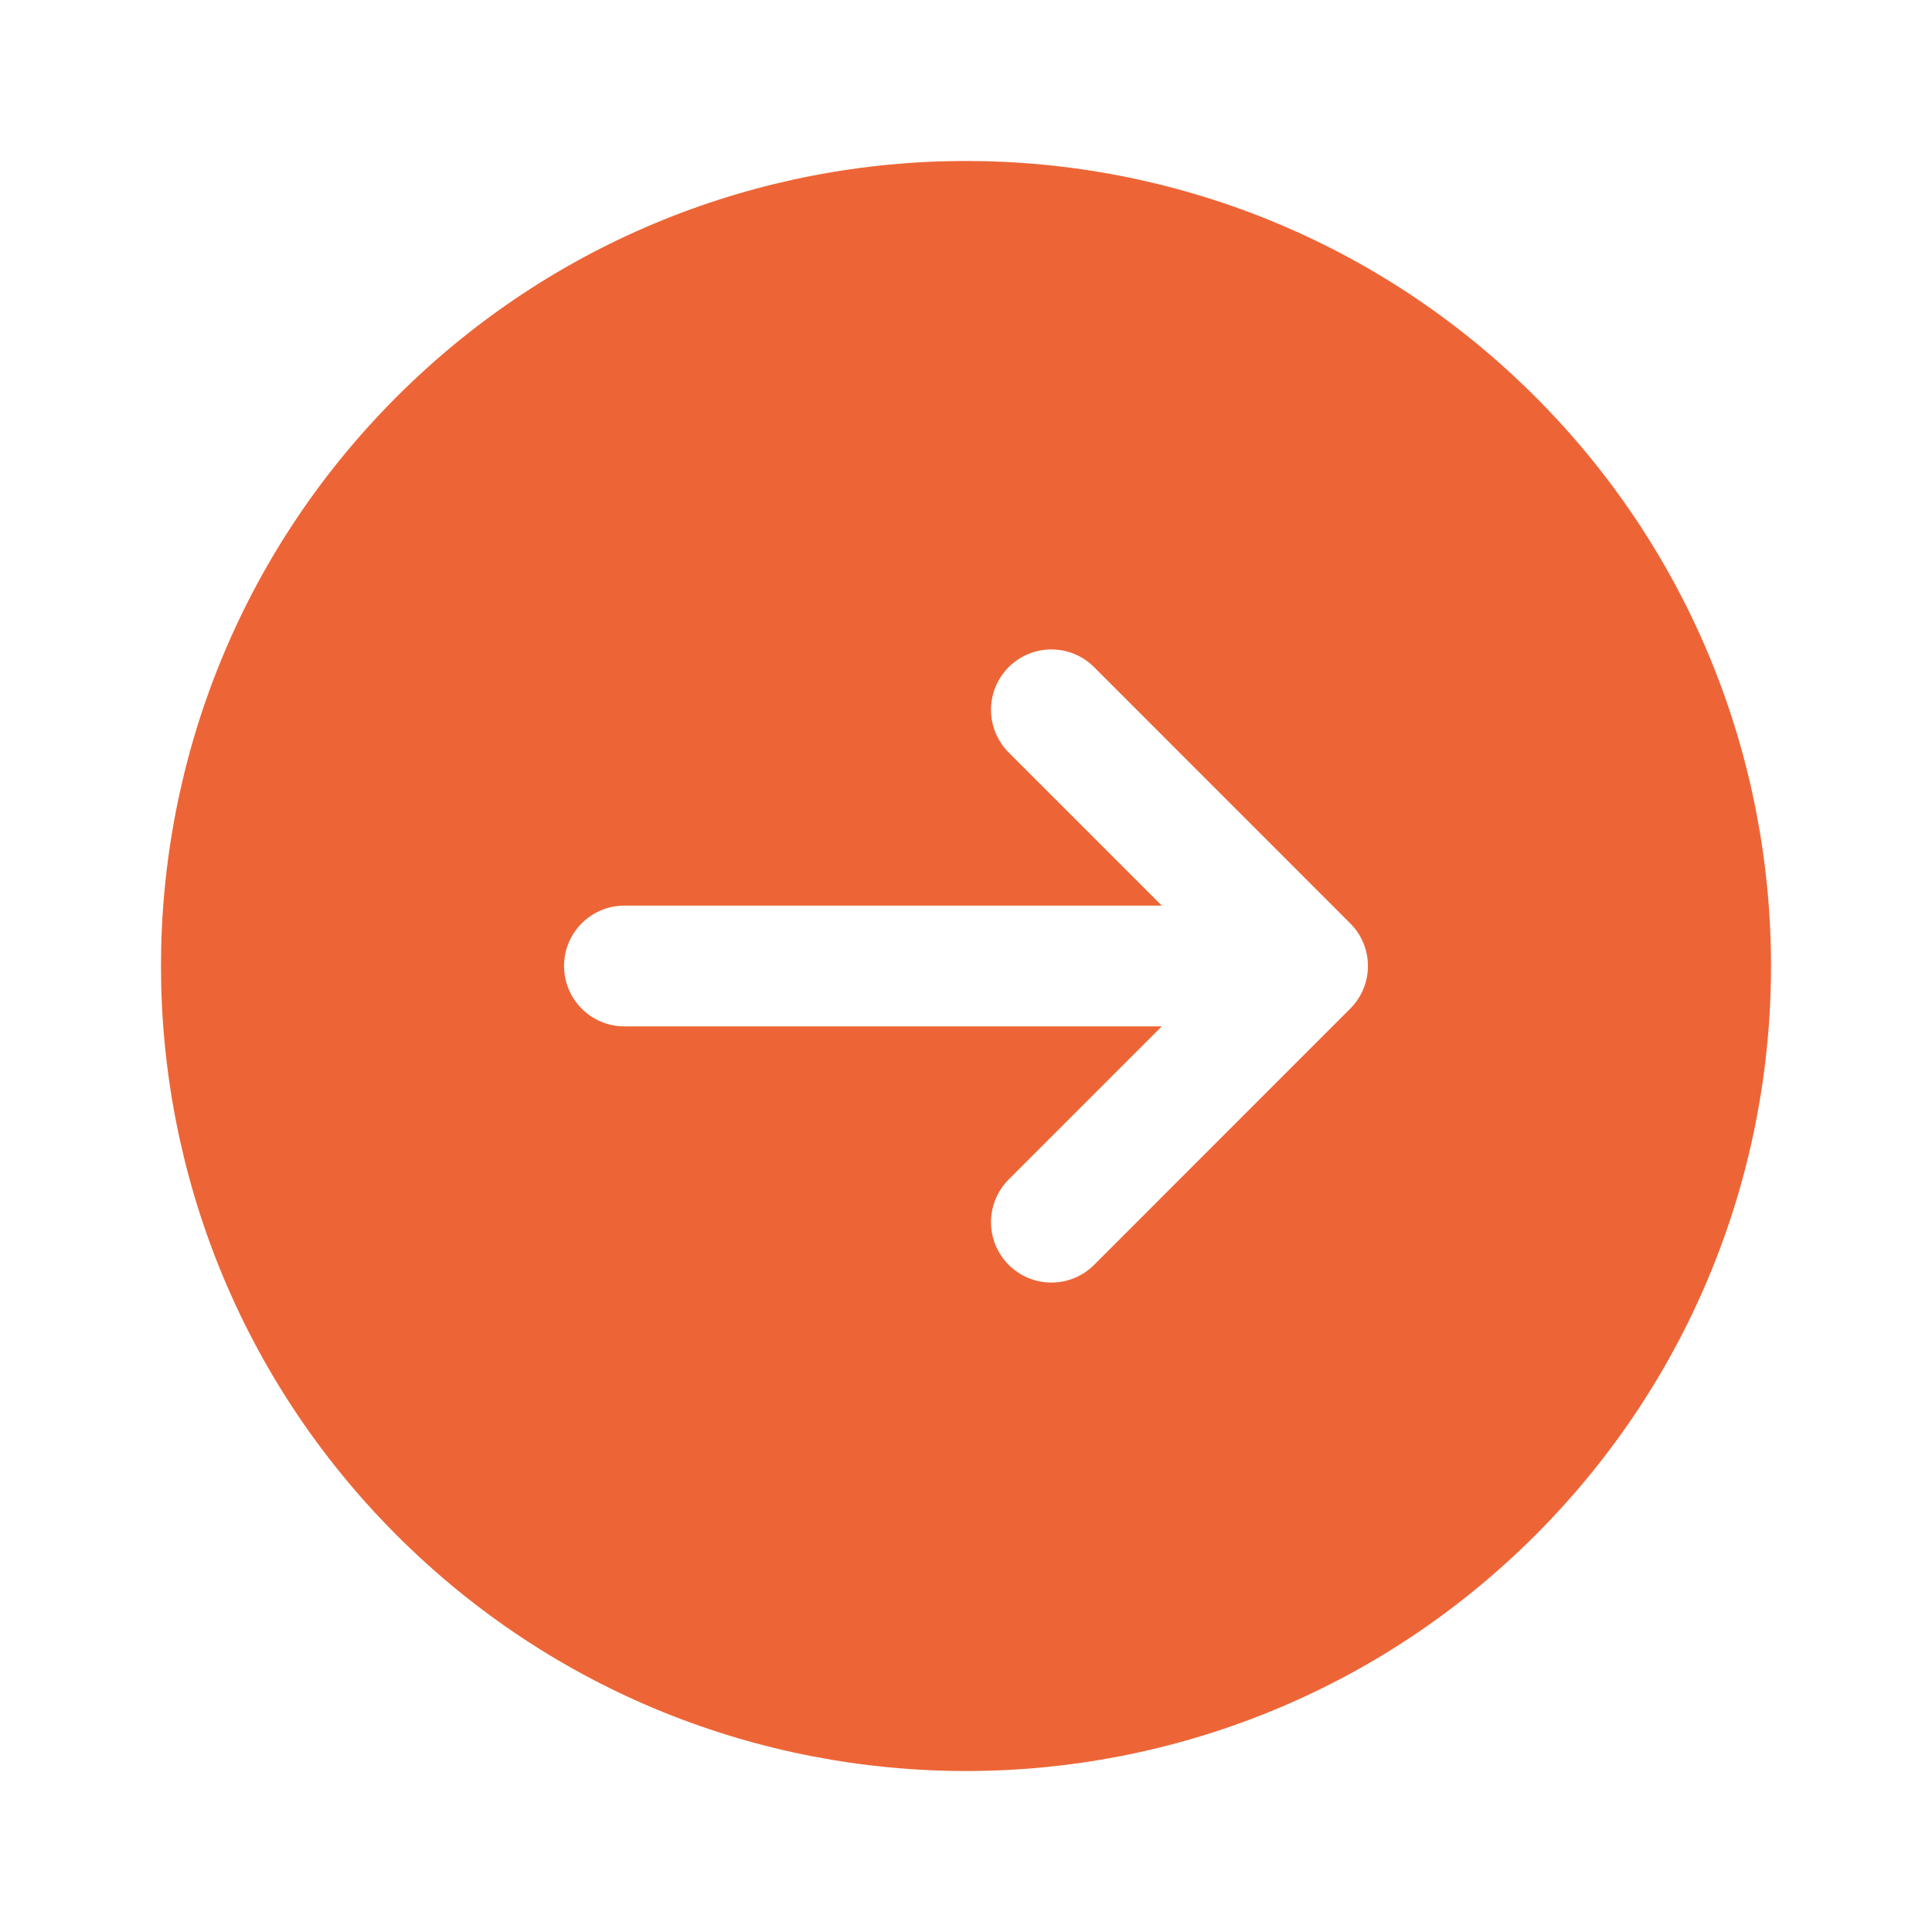 <svg width="20" height="20" viewBox="0 0 20 20" fill="none" xmlns="http://www.w3.org/2000/svg">
<g id="Bold / Arrows / Round Arrow Right Up">
<path id="Vector" fill-rule="evenodd" clip-rule="evenodd" d="M4.107 15.893C7.362 19.147 12.638 19.147 15.893 15.893C19.147 12.638 19.147 7.362 15.893 4.107C12.638 0.853 7.362 0.853 4.107 4.107C0.853 7.362 0.853 12.638 4.107 15.893ZM10.442 6.906C10.686 6.662 11.082 6.662 11.326 6.906L13.977 9.558C14.222 9.802 14.222 10.198 13.977 10.442L11.326 13.094C11.082 13.338 10.686 13.338 10.442 13.094C10.198 12.85 10.198 12.454 10.442 12.21L12.027 10.625L6.464 10.625C6.119 10.625 5.839 10.345 5.839 10C5.839 9.655 6.119 9.375 6.464 9.375L12.027 9.375L10.442 7.79C10.198 7.546 10.198 7.15 10.442 6.906Z" fill="#ED6536"/>
</g>
</svg>
